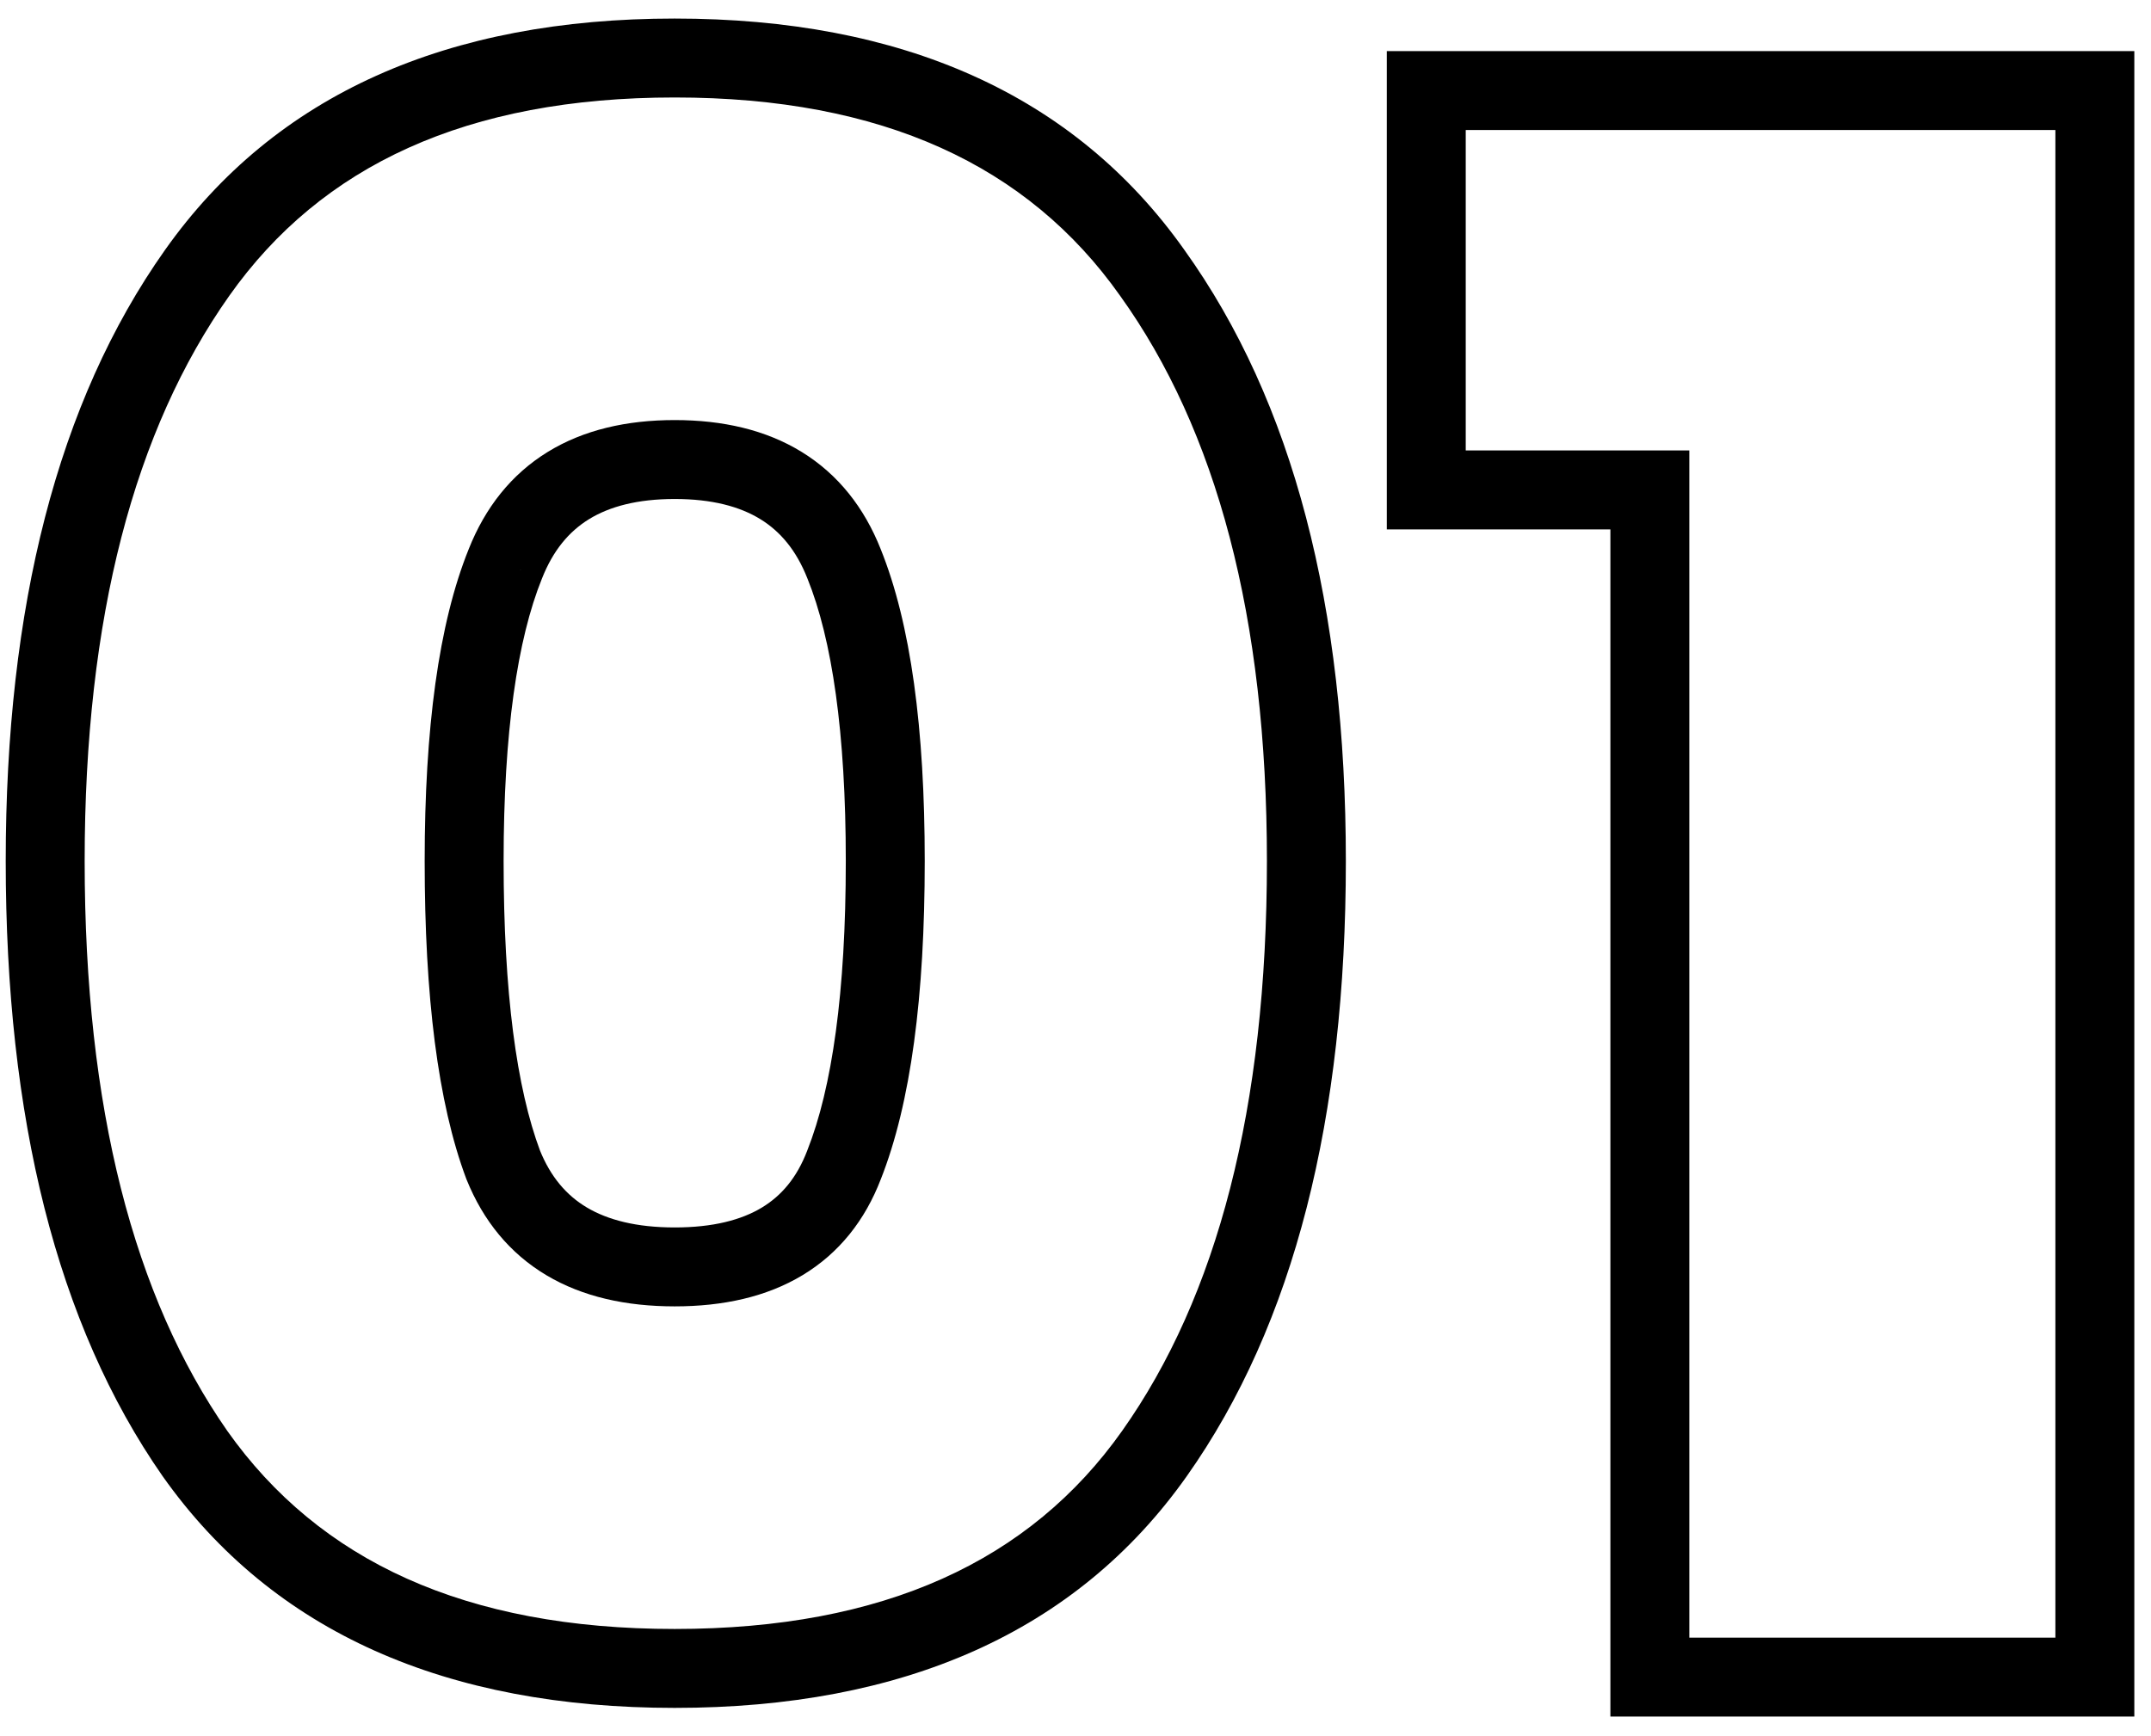 <svg width="109" height="88" viewBox="-2 -2 109 88" fill="none" xmlns="http://www.w3.org/2000/svg">
    <path d="M7.99 11.83L9.623 12.985H9.623L7.99 11.83ZM56.39 11.83L54.757 12.985L54.765 12.996L56.39 11.83ZM56.5 71.67L54.867 70.515L56.5 71.67ZM7.88 71.67L6.239 72.814L6.247 72.825L7.88 71.67ZM40.77 26.57L38.91 27.306L38.913 27.313L38.916 27.32L40.77 26.57ZM23.61 26.57L25.464 27.32L25.467 27.313L25.47 27.306L23.61 26.57ZM23.5 57.04L21.627 57.742L21.636 57.766L21.646 57.79L23.5 57.04ZM40.77 57.04L38.91 56.304L38.906 56.314L38.902 56.325L40.77 57.04ZM2.29 41.64C2.29 29.273 4.81 19.792 9.623 12.985L6.357 10.675C0.904 18.388 -1.71 28.78 -1.71 41.64H2.29ZM9.623 12.985C14.291 6.382 21.666 2.94 32.19 2.94V-1.06C20.714 -1.06 11.955 2.758 6.357 10.675L9.623 12.985ZM32.19 2.94C42.714 2.94 50.089 6.382 54.757 12.985L58.023 10.675C52.425 2.758 43.666 -1.06 32.19 -1.06V2.94ZM54.765 12.996C59.646 19.802 62.2 29.278 62.2 41.64H66.2C66.2 28.775 63.547 18.378 58.015 10.664L54.765 12.996ZM62.2 41.64C62.2 54.159 59.678 63.711 54.867 70.515L58.133 72.825C63.589 65.109 66.2 54.641 66.2 41.64H62.2ZM54.867 70.515C50.201 77.114 42.793 80.56 32.19 80.56V84.56C43.734 84.56 52.532 80.746 58.133 72.825L54.867 70.515ZM32.19 80.56C21.587 80.56 14.179 77.114 9.513 70.515L6.247 72.825C11.848 80.746 20.646 84.56 32.19 84.56V80.56ZM9.521 70.526C4.777 63.72 2.29 54.164 2.29 41.64H-1.71C-1.71 54.636 0.863 65.1 6.239 72.814L9.521 70.526ZM44.86 41.64C44.86 34.951 44.161 29.623 42.624 25.82L38.916 27.32C40.165 30.41 40.86 35.129 40.86 41.64H44.86ZM42.63 25.834C41.795 23.726 40.472 22.041 38.628 20.907C36.804 19.784 34.618 19.29 32.19 19.29V23.29C34.088 23.29 35.496 23.676 36.532 24.313C37.548 24.939 38.352 25.894 38.91 27.306L42.63 25.834ZM32.19 19.29C29.762 19.29 27.576 19.784 25.752 20.907C23.908 22.041 22.585 23.726 21.75 25.834L25.47 27.306C26.029 25.894 26.832 24.939 27.848 24.313C28.884 23.676 30.292 23.29 32.19 23.29V19.29ZM21.756 25.82C20.219 29.623 19.52 34.951 19.52 41.64H23.52C23.52 35.129 24.215 30.41 25.464 27.32L21.756 25.82ZM19.52 41.64C19.52 48.467 20.181 53.886 21.627 57.742L25.373 56.338C24.179 53.154 23.52 48.306 23.52 41.64H19.52ZM21.646 57.79C22.488 59.874 23.832 61.528 25.695 62.636C27.533 63.73 29.737 64.21 32.19 64.21V60.21C30.243 60.21 28.798 59.828 27.74 59.199C26.706 58.584 25.905 57.653 25.354 56.29L21.646 57.79ZM32.19 64.21C34.641 64.21 36.842 63.731 38.667 62.63C40.52 61.514 41.836 59.849 42.638 57.755L38.902 56.325C38.384 57.678 37.61 58.597 36.603 59.205C35.569 59.828 34.139 60.21 32.19 60.21V64.21ZM42.63 57.776C44.162 53.906 44.86 48.473 44.86 41.64H40.86C40.86 48.3 40.165 53.134 38.91 56.304L42.63 57.776ZM70.275 22.83H68.275V24.83H70.275V22.83ZM70.275 2.59V0.59H68.275V2.59H70.275ZM104.155 2.59H106.155V0.59H104.155V2.59ZM104.155 83V85H106.155V83H104.155ZM81.605 83H79.605V85H81.605V83ZM81.605 22.83H83.605V20.83H81.605V22.83ZM72.275 22.83V2.59H68.275V22.83H72.275ZM70.275 4.59H104.155V0.59H70.275V4.59ZM102.155 2.59V83H106.155V2.59H102.155ZM104.155 81H81.605V85H104.155V81ZM83.605 83V22.83H79.605V83H83.605ZM81.605 20.83H70.275V24.83H81.605V20.83Z" fill="black" />
</svg>